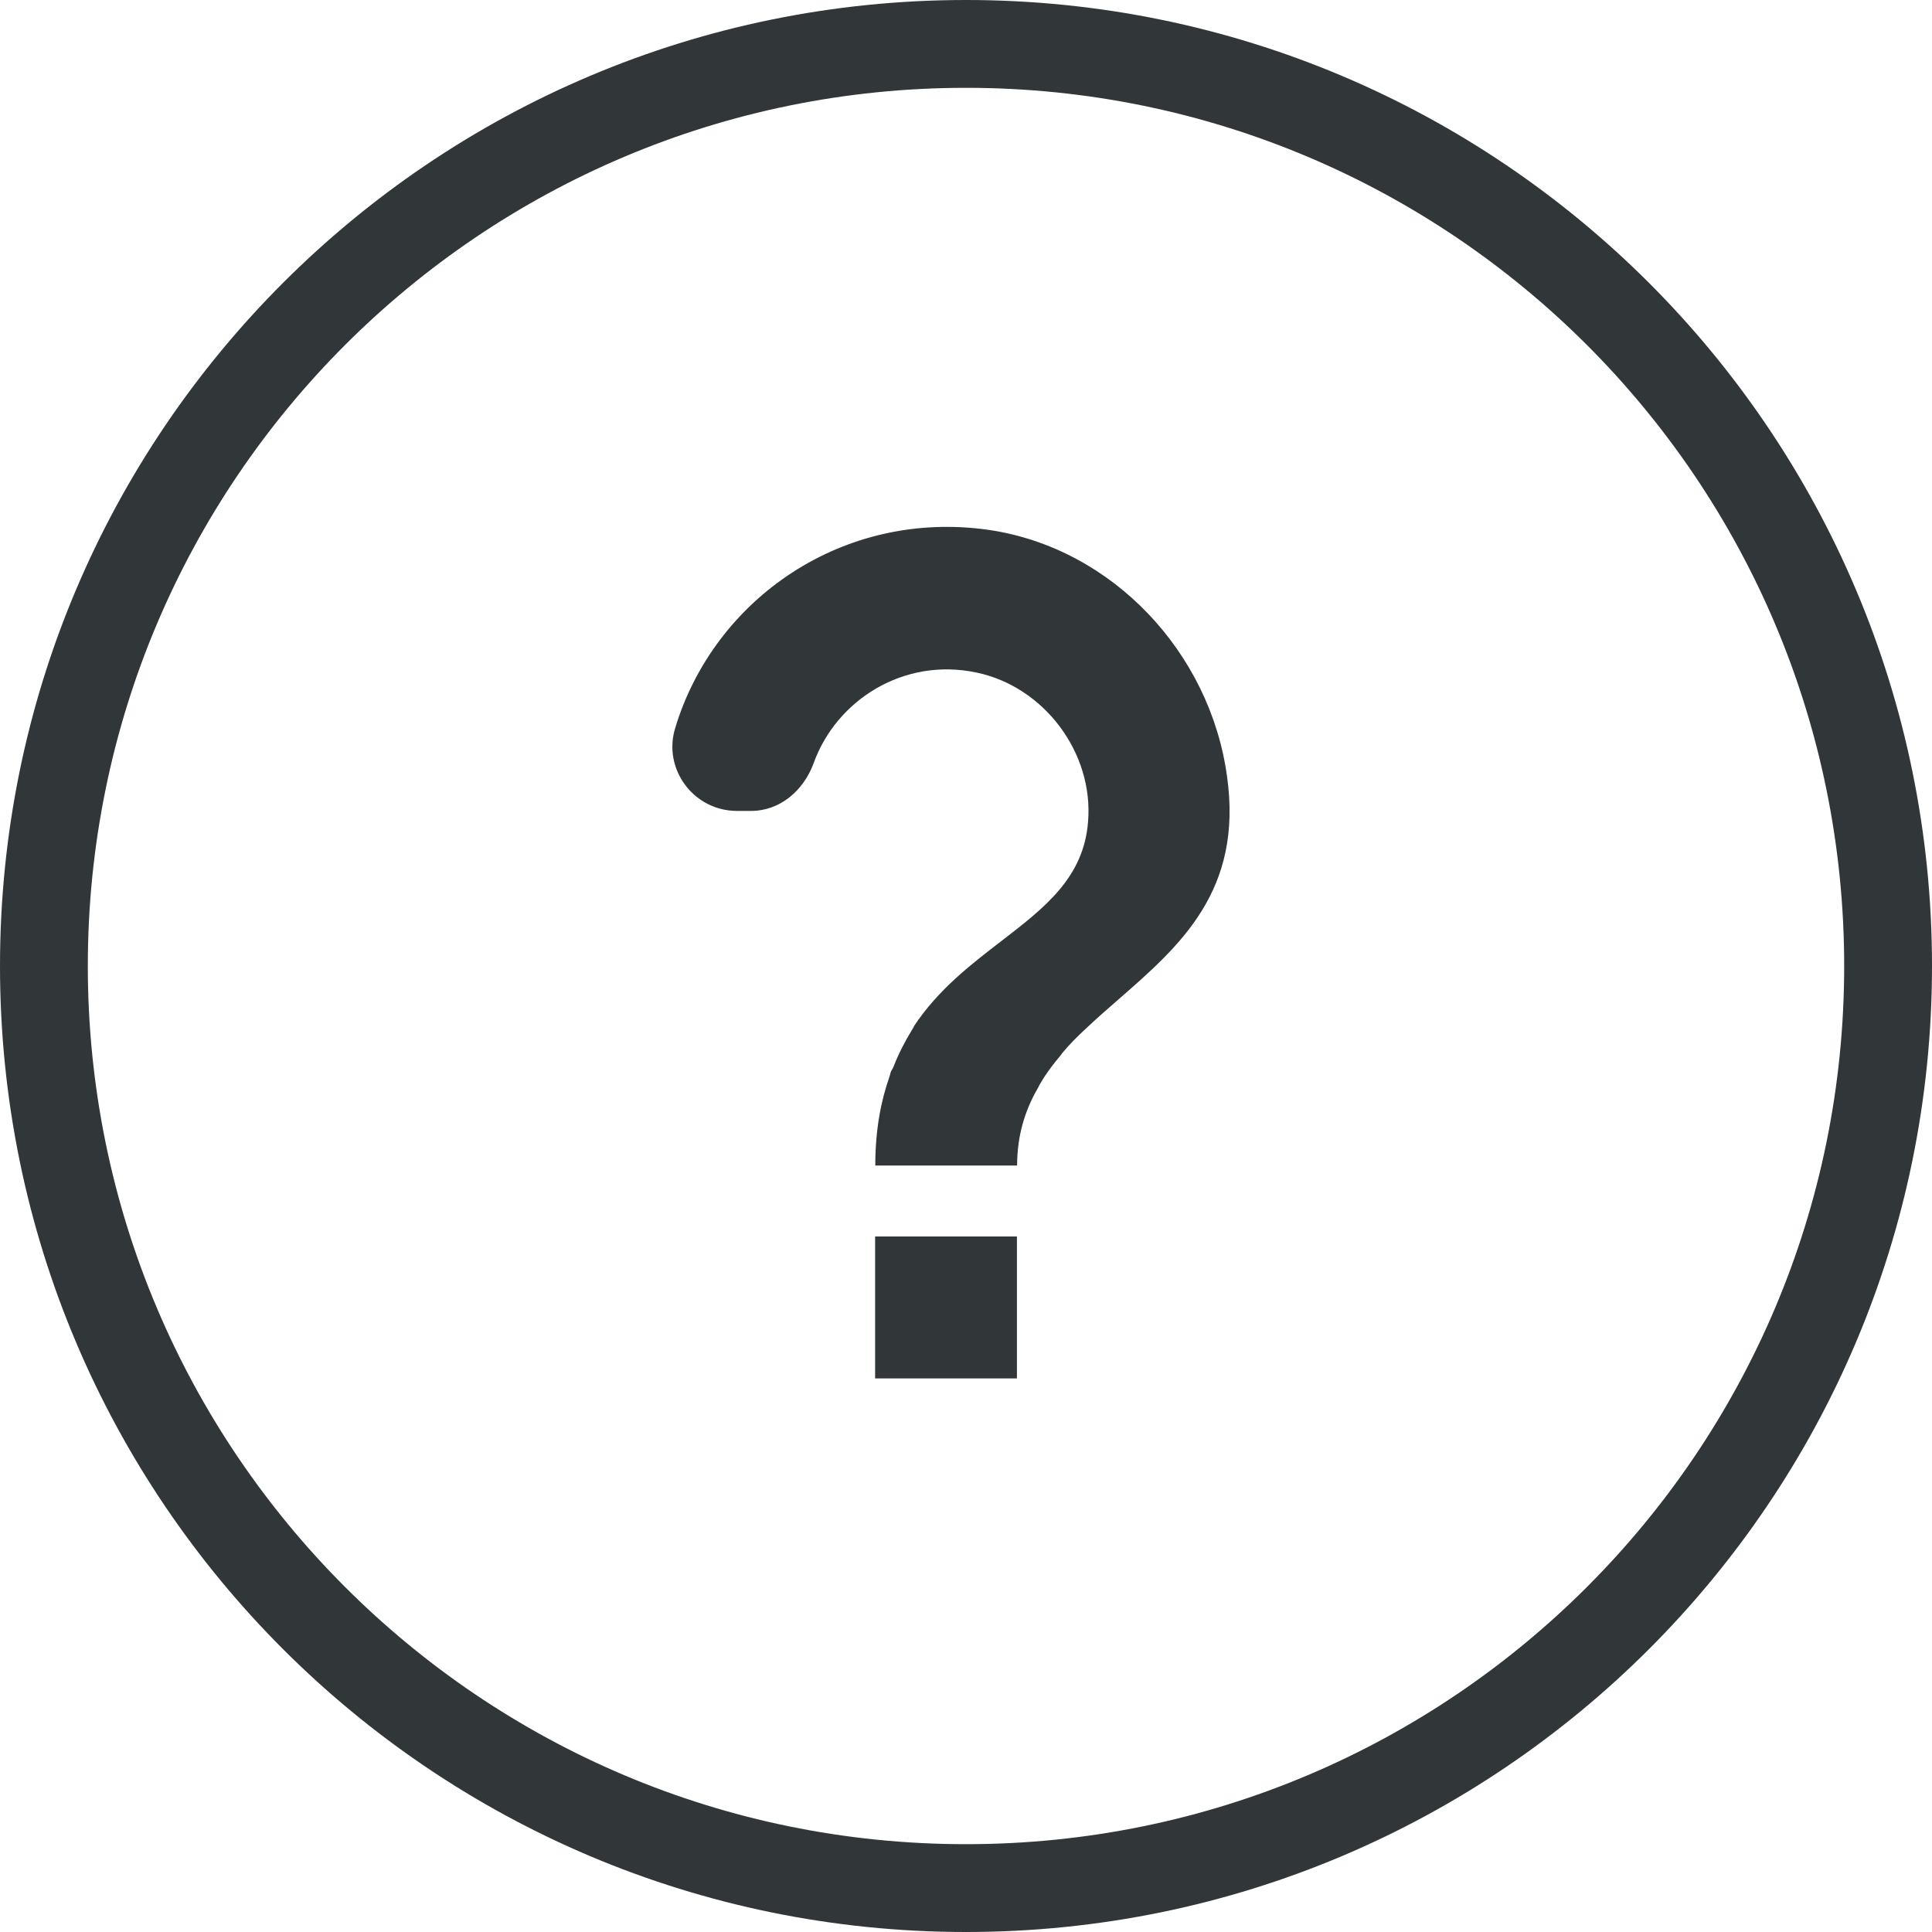 <svg xmlns="http://www.w3.org/2000/svg" width="22" height="22" fill="none" viewBox="0 0 22 22">
    <path fill="#313638" fill-rule="evenodd" d="M21 11c0 5.523-4.477 10-10 10S1 16.523 1 11 5.477 1 11 1s10 4.477 10 10zm1 0c0 6.075-4.925 11-11 11S0 17.075 0 11 4.925 0 11 0s11 4.925 11 11zM11.267 6.035c-1.664-.242-3.134.784-3.578 2.254-.145.468.21.945.703.945h.161c.331 0 .598-.234.711-.541.258-.72 1.026-1.212 1.858-1.034.767.161 1.332.912 1.268 1.696-.048.638-.494.981-.99 1.363-.345.265-.714.549-.99.963 0 .004-.001.006-.003.008s-.004.004-.004.008l-.012.02-.012.02c-.073.121-.146.259-.202.404-.004.012-.01.022-.016.033-.007.01-.013.02-.017.032-.004.009-.006.018-.008.029l-.008.027c-.097.275-.161.606-.161 1.01h1.615c0-.34.089-.622.226-.864.008-.012.014-.024.02-.037.006-.012.012-.024.02-.036.065-.113.146-.218.227-.315l.012-.016.012-.016c.08-.097.17-.186.266-.275.12-.114.248-.225.375-.336.696-.607 1.417-1.236 1.232-2.539-.193-1.405-1.3-2.593-2.705-2.803zM9.965 14.08h1.615v1.616H9.965v-1.616z" clip-rule="evenodd"/>
</svg>
